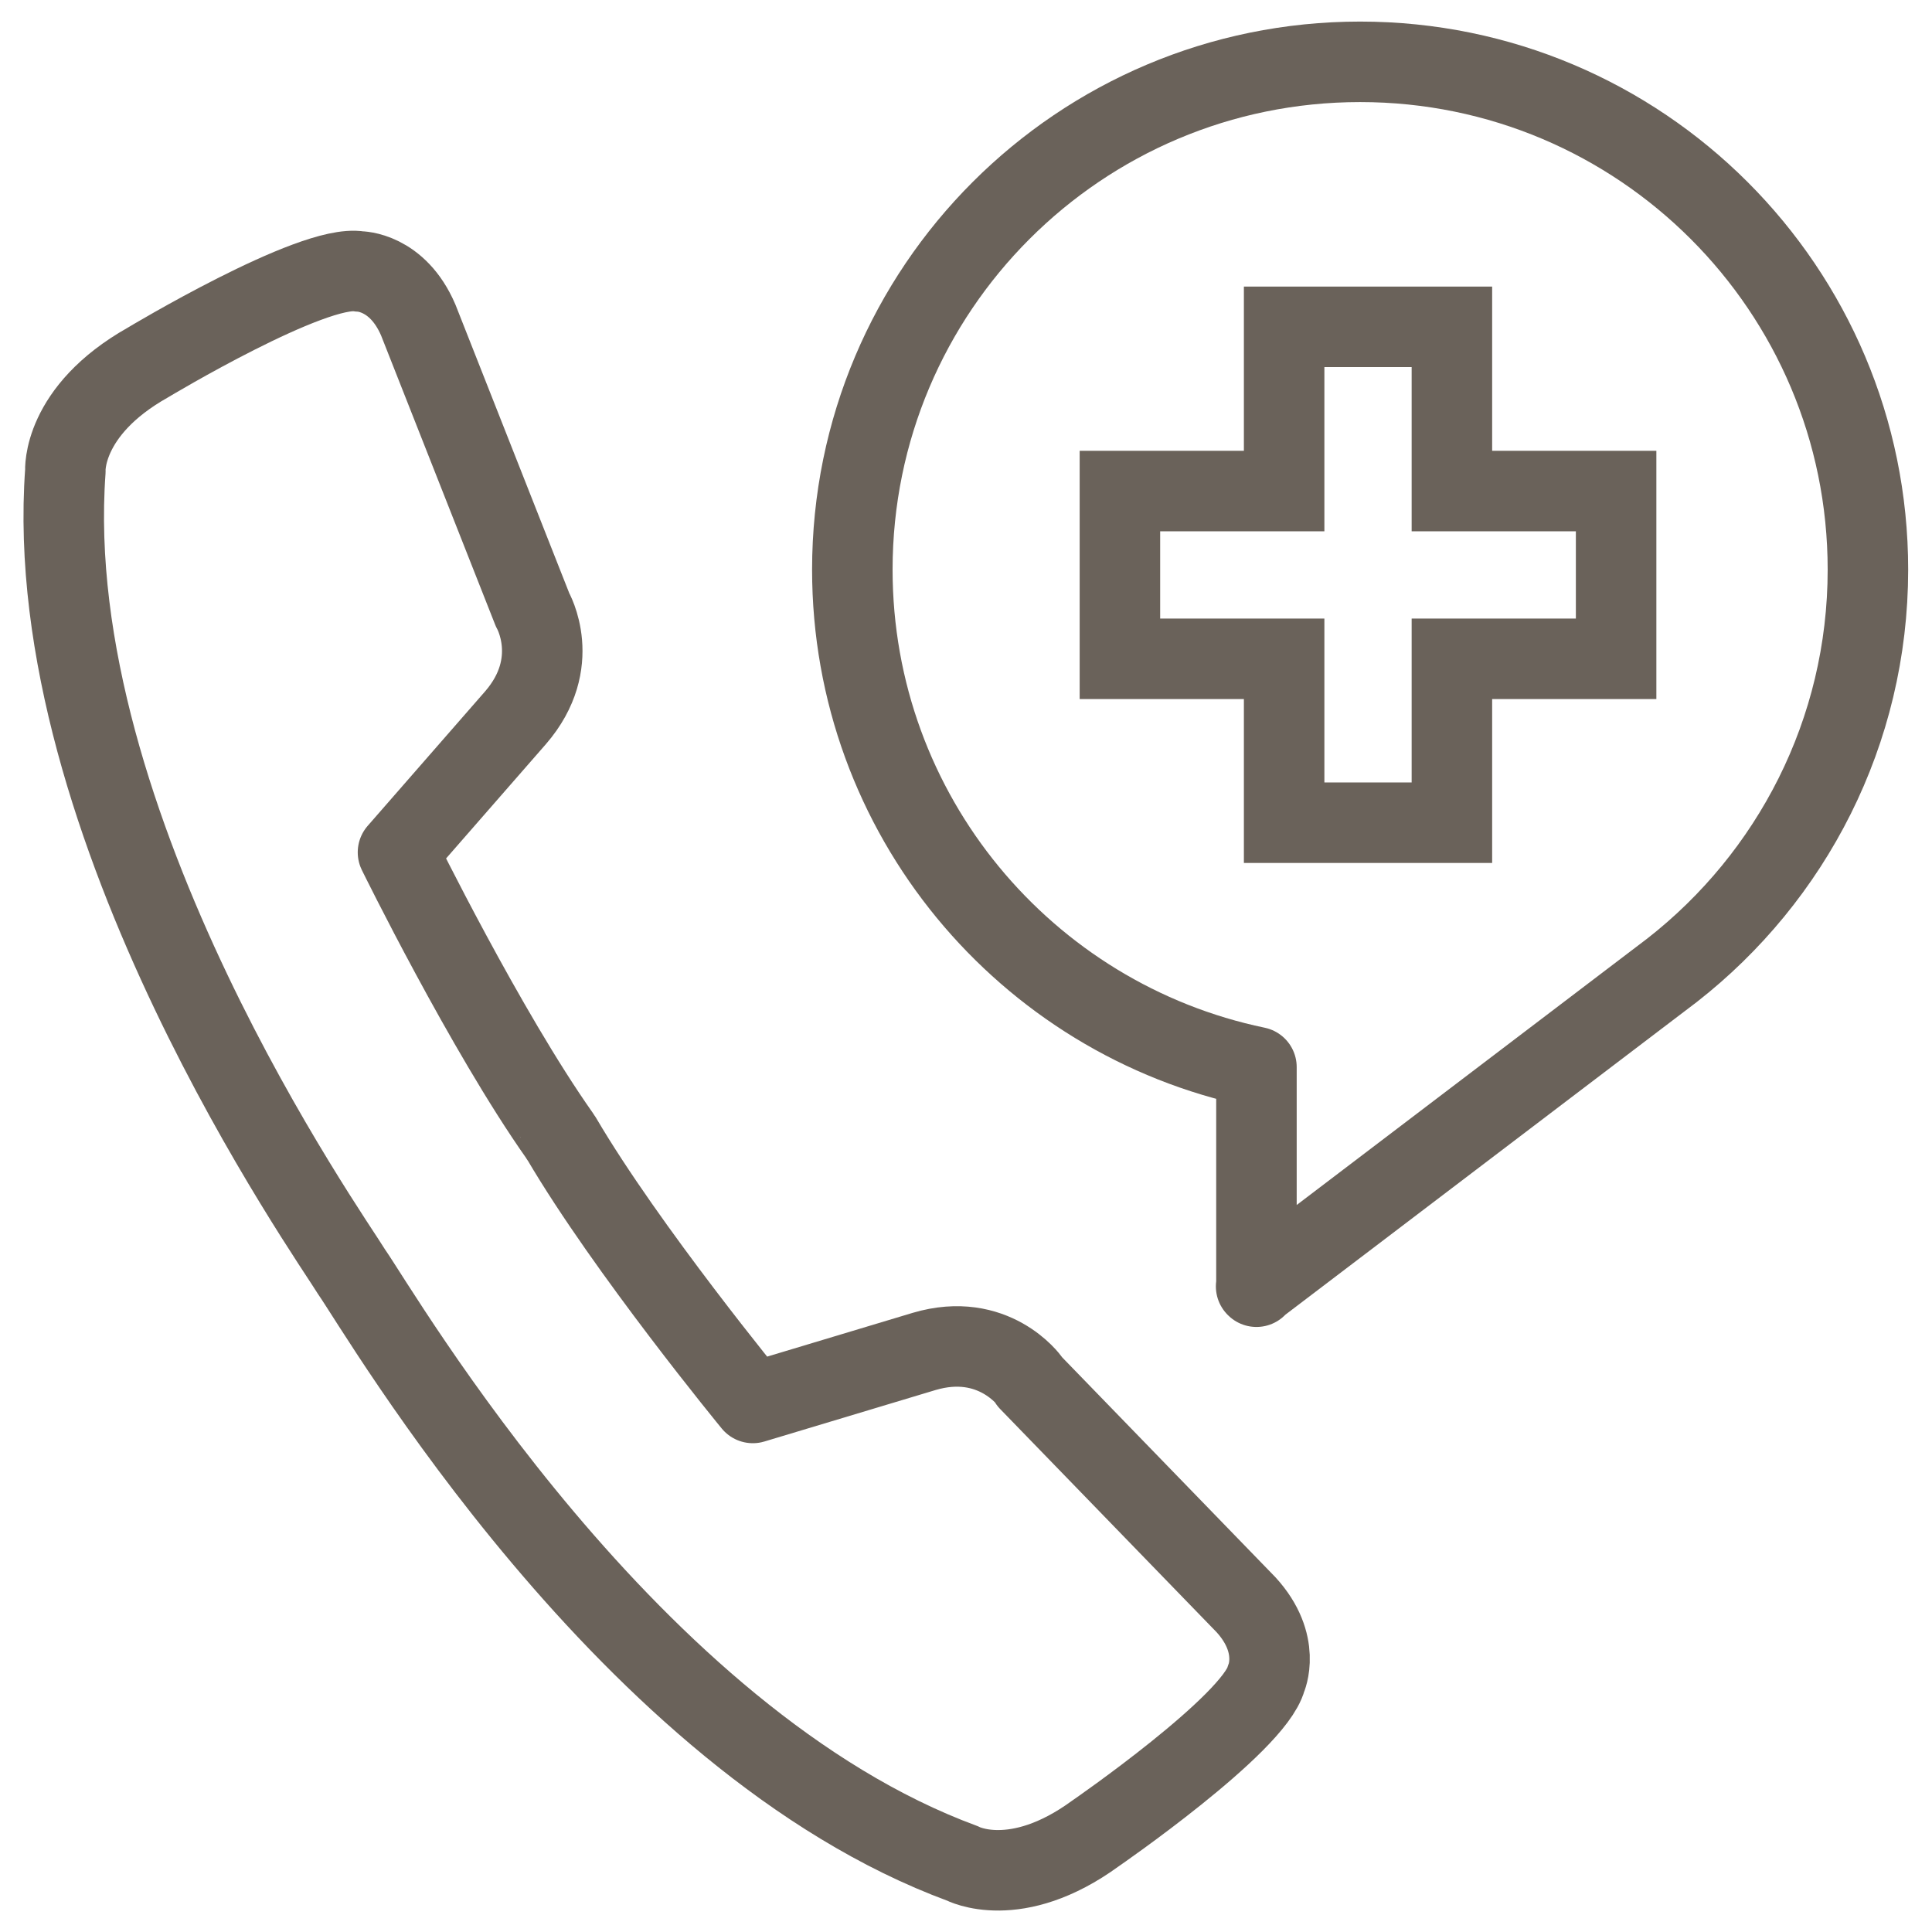<?xml version="1.0" encoding="UTF-8"?>
<svg id="Iconos" xmlns="http://www.w3.org/2000/svg" viewBox="0 0 60 60">
  <defs>
    <style>
      .cls-1 {
        stroke-linecap: square;
      }

      .cls-1, .cls-2, .cls-3 {
        fill: none;
        stroke: #6a625a;
        stroke-width: 2.5px;
      }

      .cls-1, .cls-3 {
        stroke-linejoin: round;
      }

      .cls-2 {
        stroke-miterlimit: 10;
      }

      .cls-3 {
        stroke-linecap: round;
      }
    </style>
  </defs>
  <path class="cls-3" d="M39.01,39.95l12.92-9.82c3.7-2.89,6.08-7.39,6.08-12.44,0-8.71-7.06-15.77-15.77-15.77s-15.77,7.06-15.77,15.77c0,7.61,5.38,13.96,12.55,15.45v6.82Z"/>
  <polygon class="cls-2" points="50.19 15.25 45.09 15.25 45.09 10.15 39.88 10.15 39.88 15.25 34.78 15.25 34.78 20.46 39.88 20.46 39.88 25.55 45.09 25.55 45.09 20.46 50.19 20.46 50.19 15.25"/>
  <path class="cls-1" d="M31.97,42.88s-1.11-1.55-3.27-.91l-5.32,1.6s-3.92-4.77-5.94-8.21h0s-.02-.03-.03-.04c0-.01-.02-.03-.03-.05h0c-2.3-3.26-5.02-8.8-5.02-8.8l3.65-4.18c1.48-1.71.53-3.35.53-3.35l-3.55-9c-.65-1.52-1.83-1.51-1.83-1.51-1.45-.25-6.57,2.83-6.57,2.83-2.68,1.51-2.56,3.37-2.56,3.37-.8,11.03,8.23,23.78,8.89,24.87.93,1.33,8.6,14.55,18.97,18.37,0,0,1.65.88,4.13-.93,0,0,4.92-3.39,5.3-4.81,0,0,.49-1.07-.62-2.29l-6.74-6.95Z"/>
</svg>